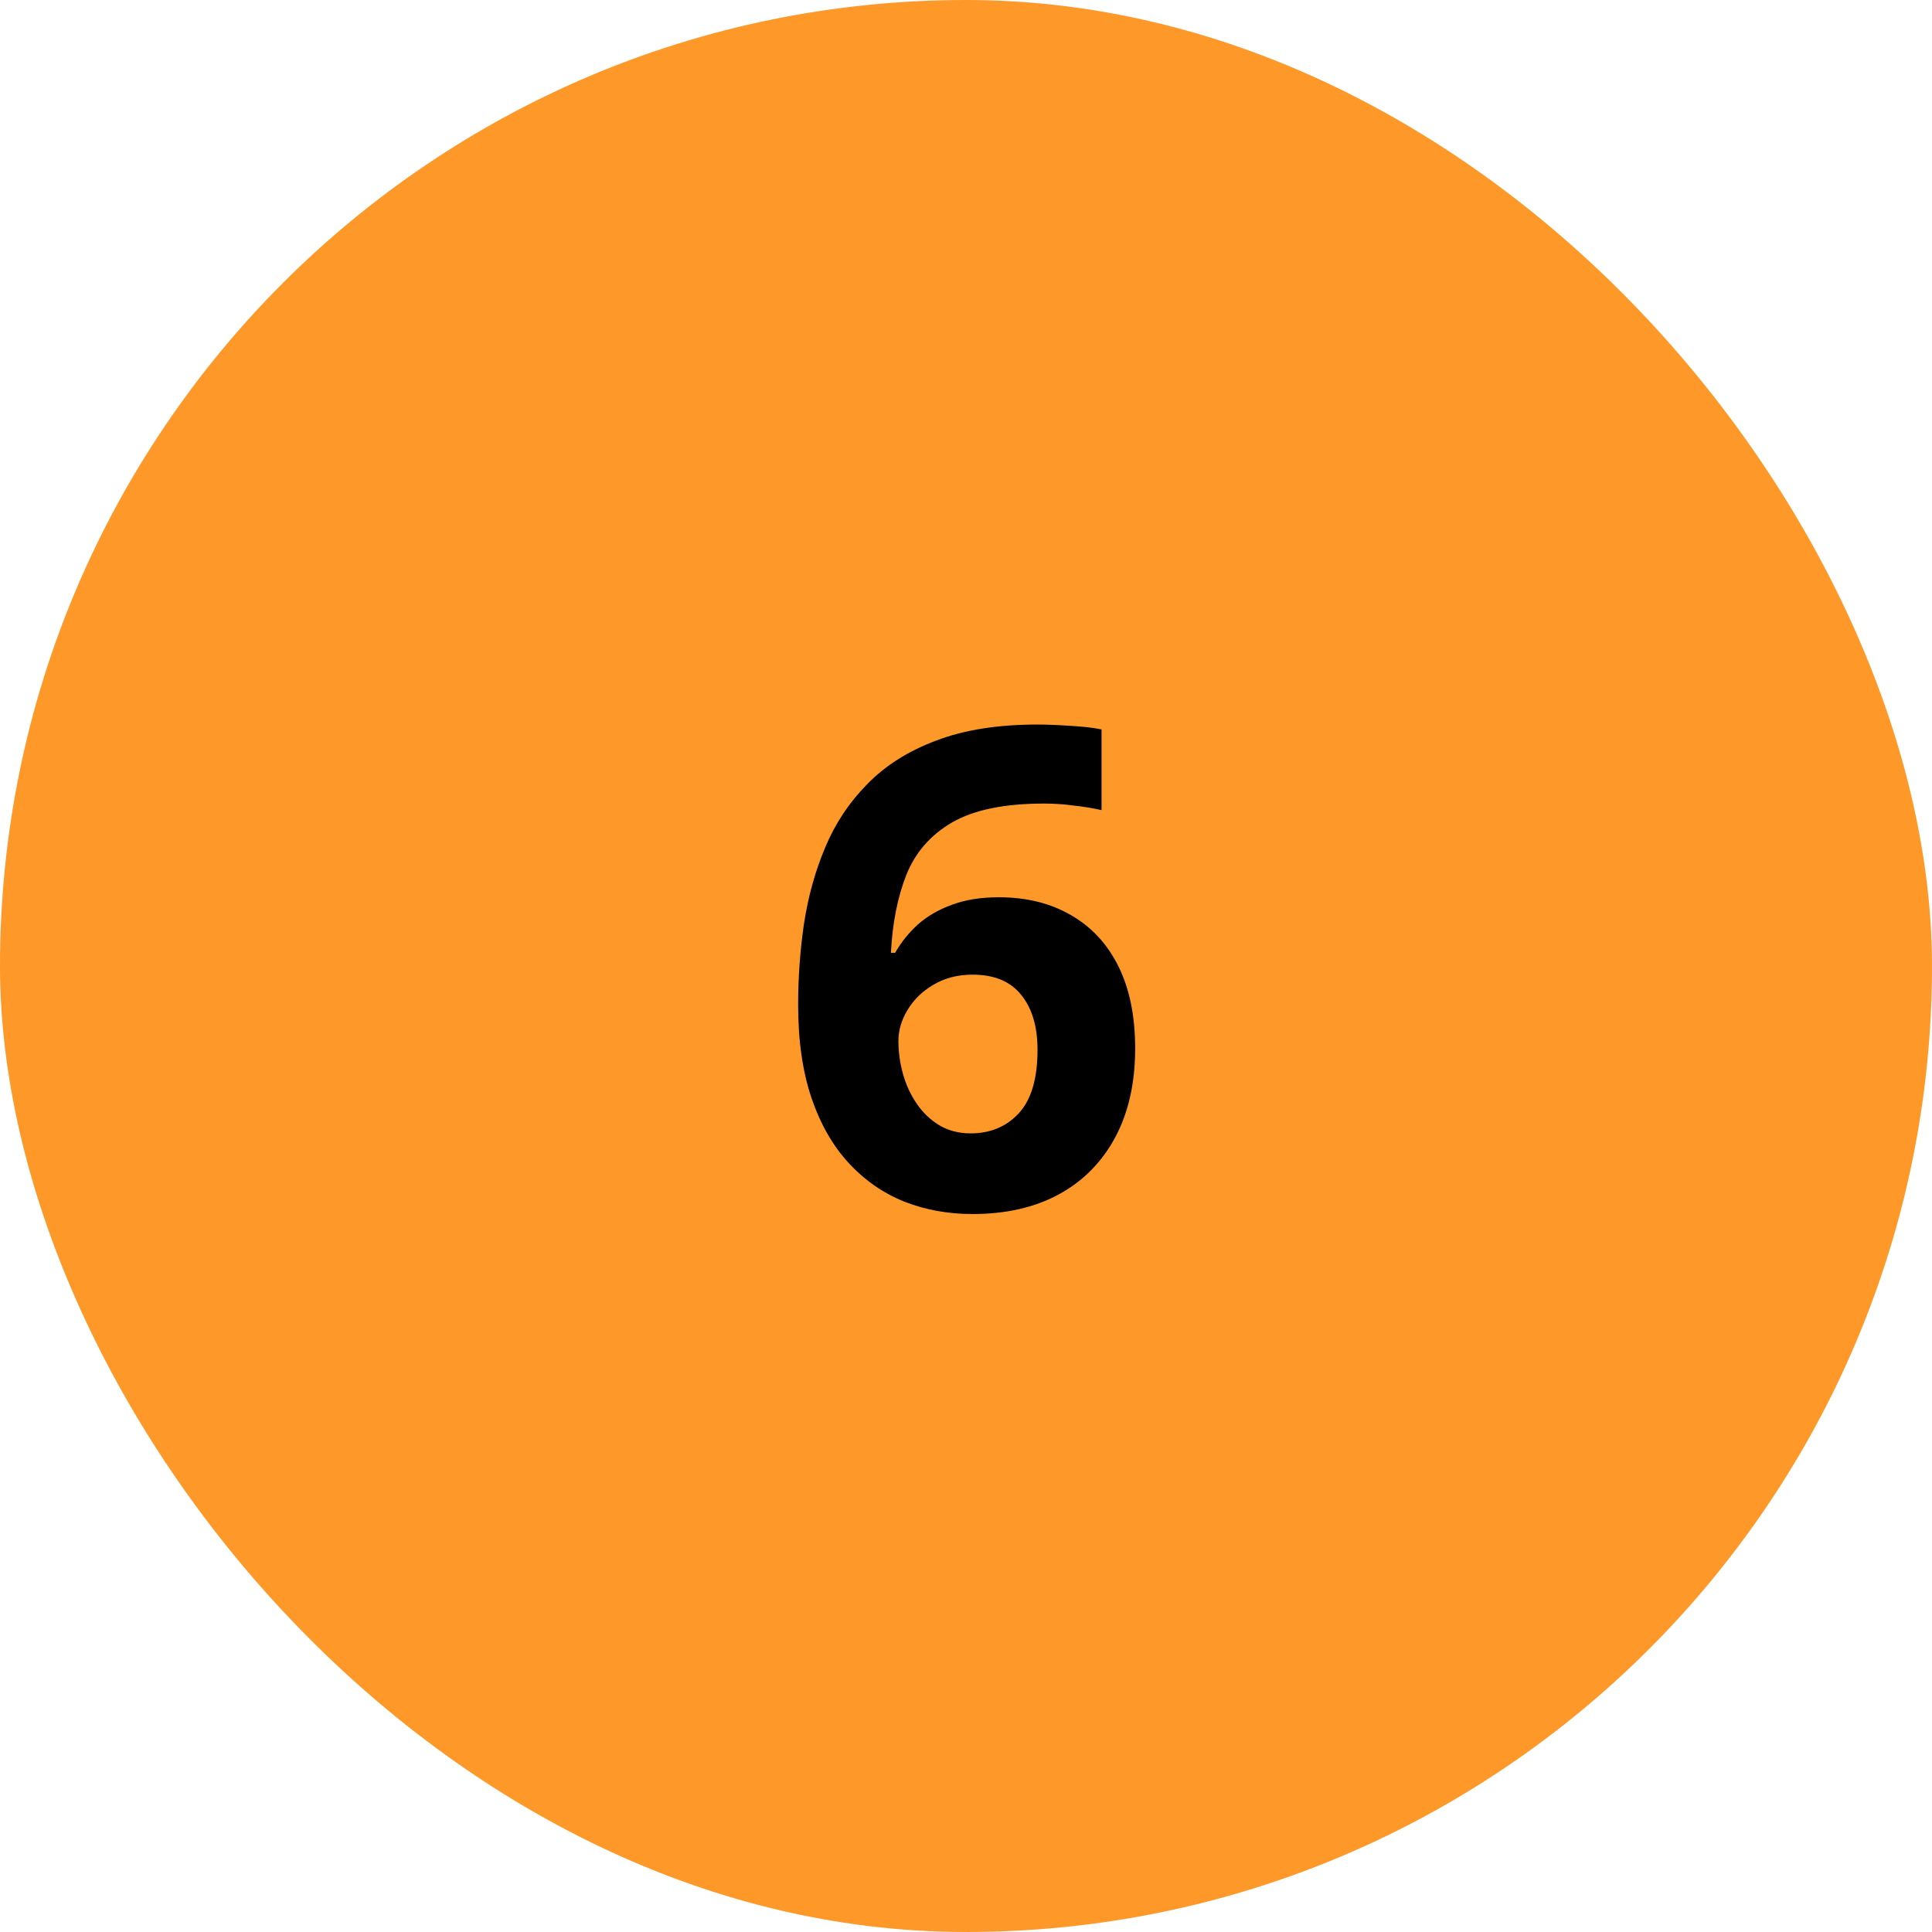 <svg width="52" height="52" viewBox="0 0 52 52" fill="none" xmlns="http://www.w3.org/2000/svg">
<rect width="52" height="52" rx="26" fill="#FE9929"/>
<path d="M21.482 27.042C21.482 26.304 21.535 25.574 21.641 24.854C21.752 24.127 21.942 23.444 22.212 22.806C22.481 22.161 22.859 21.593 23.346 21.101C23.832 20.602 24.45 20.213 25.2 19.932C25.95 19.645 26.858 19.501 27.925 19.501C28.177 19.501 28.47 19.513 28.804 19.536C29.144 19.554 29.425 19.586 29.648 19.633V21.804C29.413 21.751 29.161 21.71 28.892 21.681C28.628 21.645 28.364 21.628 28.101 21.628C27.034 21.628 26.208 21.798 25.622 22.138C25.042 22.477 24.632 22.949 24.392 23.553C24.157 24.15 24.02 24.848 23.979 25.645H24.093C24.257 25.357 24.462 25.102 24.708 24.88C24.96 24.657 25.265 24.481 25.622 24.352C25.98 24.218 26.398 24.15 26.879 24.15C27.629 24.15 28.279 24.311 28.83 24.634C29.381 24.95 29.806 25.41 30.105 26.014C30.403 26.617 30.553 27.352 30.553 28.22C30.553 29.145 30.374 29.942 30.017 30.61C29.659 31.278 29.152 31.791 28.496 32.148C27.846 32.5 27.072 32.676 26.176 32.676C25.52 32.676 24.907 32.565 24.339 32.342C23.77 32.113 23.273 31.768 22.845 31.305C22.417 30.842 22.083 30.259 21.843 29.556C21.602 28.847 21.482 28.009 21.482 27.042ZM26.123 30.505C26.656 30.505 27.09 30.323 27.424 29.96C27.758 29.597 27.925 29.028 27.925 28.255C27.925 27.628 27.778 27.136 27.485 26.778C27.198 26.415 26.762 26.233 26.176 26.233C25.777 26.233 25.426 26.324 25.121 26.506C24.822 26.682 24.591 26.907 24.427 27.183C24.263 27.452 24.181 27.73 24.181 28.018C24.181 28.316 24.222 28.612 24.304 28.905C24.386 29.198 24.509 29.465 24.673 29.705C24.837 29.945 25.039 30.139 25.279 30.285C25.525 30.432 25.807 30.505 26.123 30.505Z" fill="black"/>
</svg>
